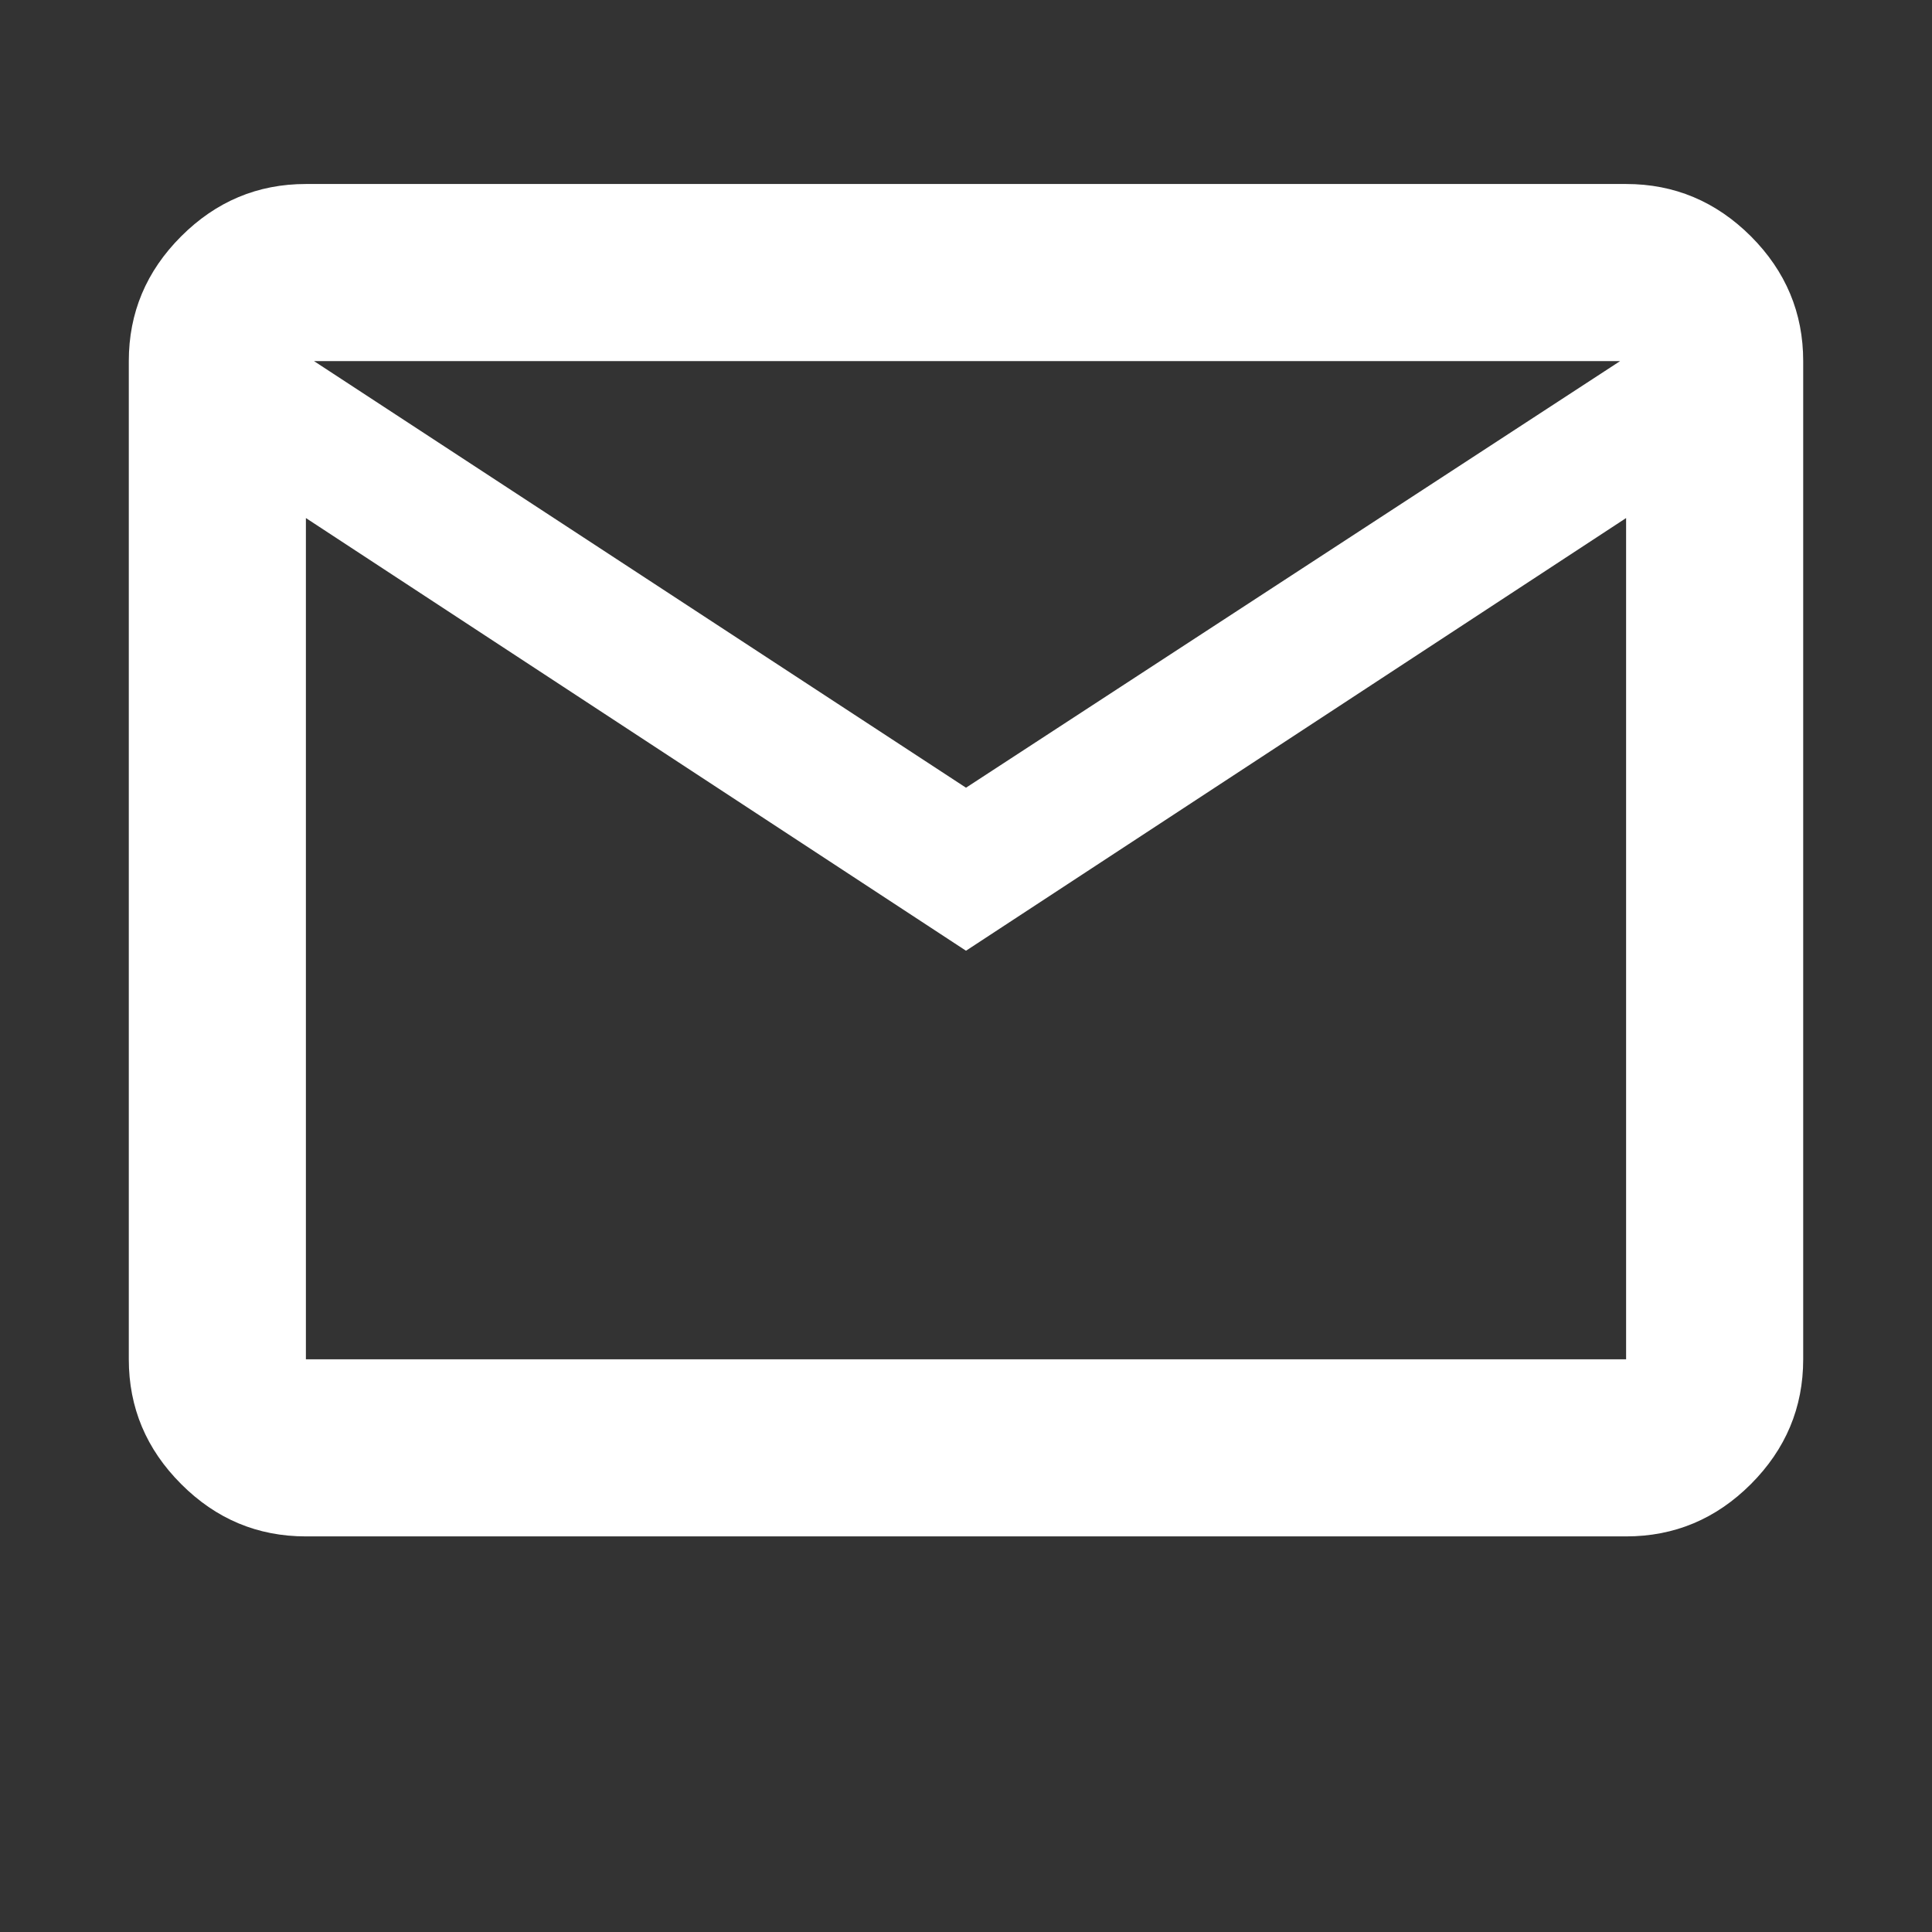 <svg width="21" height="21" viewBox="0 0 21 21" fill="none" xmlns="http://www.w3.org/2000/svg">
<rect x="0" y="0" width="21" height="21" fill="#333333" stroke="none"/>
<path d="M3.325 16.7C2.8 16.7 2.348 16.511 1.969 16.131C1.59 15.752 1.4 15.3 1.4 14.775V3.925C1.4 3.4 1.59 2.948 1.969 2.569C2.348 2.19 2.8 2 3.325 2H17.675C18.2 2 18.652 2.19 19.032 2.569C19.41 2.948 19.6 3.4 19.6 3.925V14.775C19.6 15.3 19.41 15.752 19.032 16.131C18.652 16.511 18.2 16.7 17.675 16.7H3.325ZM10.5 10.334L3.325 5.631V14.775H17.675V5.631L10.5 10.334ZM10.5 8.562L17.61 3.925H3.413L10.5 8.562ZM3.325 5.631V3.925V14.775V5.631Z" fill="white"/>
</svg>
